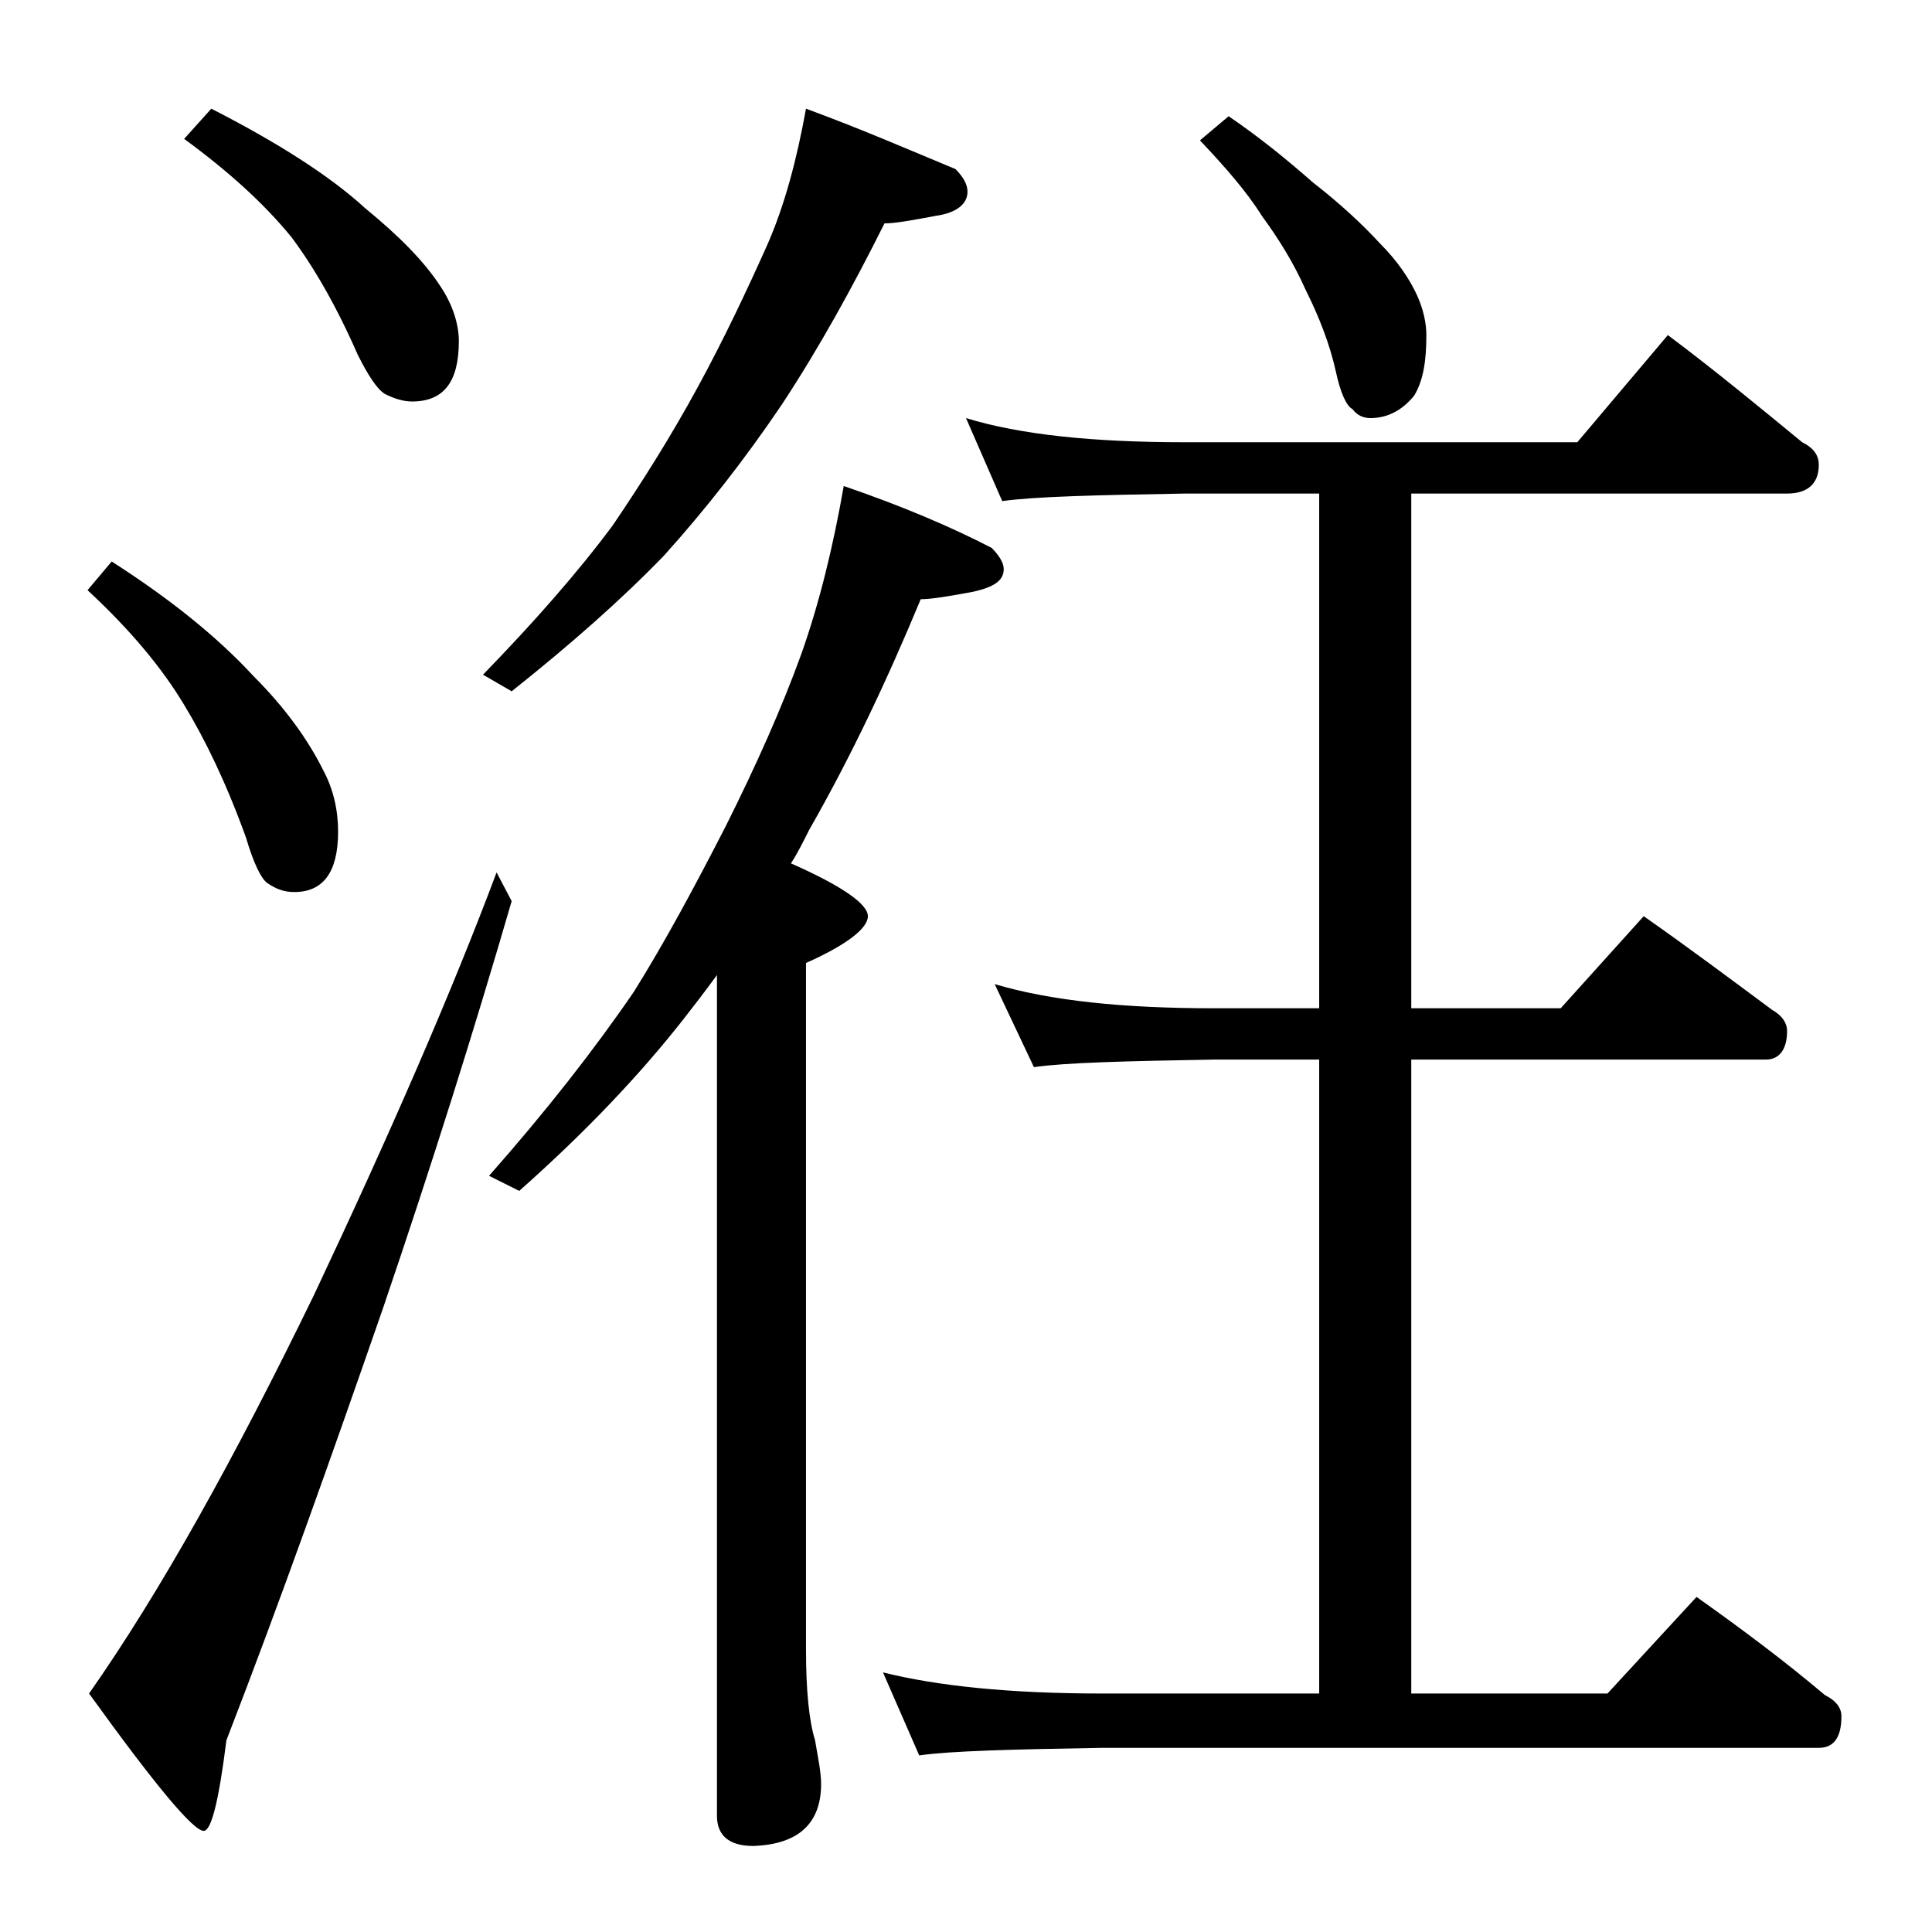 <?xml version="1.0" encoding="utf-8"?>
<!-- Generator: Adobe Illustrator 18.0.0, SVG Export Plug-In . SVG Version: 6.00 Build 0)  -->
<!DOCTYPE svg PUBLIC "-//W3C//DTD SVG 1.1//EN" "http://www.w3.org/Graphics/SVG/1.1/DTD/svg11.dtd">
<svg version="1.1" id="Layer_1" xmlns="http://www.w3.org/2000/svg" xmlns:xlink="http://www.w3.org/1999/xlink" x="0px" y="0px"
	 viewBox="0 0 128 128" enable-background="new 0 0 128 128" xml:space="preserve">
<path d="M7.4,37.2c3.9,2.5,7,5,9.4,7.6c2.1,2.1,3.6,4.2,4.6,6.2c0.7,1.3,1,2.7,1,4.1c0,2.7-1,4-2.9,4c-0.7,0-1.2-0.2-1.8-0.6
	c-0.4-0.3-0.9-1.3-1.4-3c-1.3-3.6-2.7-6.5-4.1-8.8c-1.5-2.5-3.6-5-6.4-7.6L7.4,37.2z M32.9,57.8l1,1.9c-2.5,8.6-5.3,17.5-8.5,26.9
	C22,96.4,18.6,106,15,115.3c-0.5,4-1,6-1.5,6c-0.7,0-3.2-3-7.6-9.1c4.7-6.7,9.6-15.5,14.9-26.4C25.8,75.2,29.9,65.8,32.9,57.8z
	 M14,7.2c4.3,2.2,7.8,4.4,10.2,6.6c2.2,1.8,3.9,3.5,5,5.2c0.8,1.2,1.2,2.5,1.2,3.6c0,2.7-1,4-3.1,4c-0.6,0-1.2-0.2-1.8-0.5
	c-0.5-0.3-1.1-1.2-1.8-2.6c-1.4-3.2-2.9-5.8-4.4-7.8c-1.8-2.2-4.1-4.3-7.1-6.5L14,7.2z M53.4,7.2c3.8,1.4,7,2.8,9.9,4
	c0.5,0.5,0.8,1,0.8,1.5c0,0.8-0.7,1.4-2.1,1.6c-1.6,0.3-2.7,0.5-3.4,0.5c-2.1,4.2-4.3,8.2-6.8,12c-2.5,3.7-5.1,7-7.8,10
	c-2.8,2.9-6.2,5.9-10.1,9L32,44.7c3.4-3.5,6.3-6.8,8.6-9.9c1.9-2.8,3.8-5.8,5.6-9.1c1.8-3.3,3.3-6.5,4.6-9.4
	C52,13.6,52.8,10.5,53.4,7.2z M55.9,32.2c3.8,1.3,7.1,2.7,9.8,4.1c0.5,0.5,0.8,1,0.8,1.4c0,0.8-0.7,1.2-2,1.5
	c-1.6,0.3-2.8,0.5-3.5,0.5C58.8,45,56.4,50.1,53.6,55c-0.4,0.8-0.8,1.6-1.2,2.2c3.4,1.5,5.1,2.7,5.1,3.5c0,0.8-1.4,1.9-4.1,3.1v45.5
	c0,2.7,0.2,4.7,0.6,6c0.2,1.2,0.4,2.1,0.4,2.9c0,2.6-1.5,4-4.5,4.1c-1.6,0-2.4-0.7-2.4-2V64.6c-0.8,1.1-1.5,2-2.2,2.9
	c-2.9,3.7-6.5,7.5-10.9,11.4l-2-1c3.8-4.3,7-8.4,9.6-12.2c2-3.2,4-6.9,6.1-11c2-4,3.7-7.8,5-11.4C54.3,39.9,55.2,36.2,55.9,32.2z
	 M64,27.7c3.6,1.1,8.4,1.6,14.5,1.6h26l6-7.1c3.2,2.4,6.1,4.8,8.9,7.1c0.8,0.4,1.1,0.9,1.1,1.5c0,1.2-0.7,1.9-2.1,1.9H93.5v34.1h9.9
	l5.5-6.1c3,2.1,5.8,4.2,8.5,6.2c0.7,0.4,1,0.9,1,1.4c0,1.2-0.5,1.9-1.4,1.9H93.5v42h13l5.9-6.4c3.1,2.2,5.9,4.3,8.5,6.5
	c0.8,0.4,1.1,0.9,1.1,1.4c0,1.4-0.5,2.1-1.5,2.1H73c-5.9,0.1-10,0.2-12.1,0.5l-2.4-5.5c3.6,0.9,8.4,1.4,14.5,1.4h14.4v-42h-7
	c-5.8,0.1-9.8,0.2-11.9,0.5l-2.6-5.5c3.7,1.1,8.5,1.6,14.5,1.6h7V32.7h-8.9c-5.9,0.1-10,0.2-12.1,0.5L64,27.7z M81.4,7.7
	c2.2,1.5,4,3,5.6,4.4c1.8,1.4,3.3,2.8,4.4,4c1.2,1.2,2,2.4,2.5,3.5c0.4,0.9,0.6,1.8,0.6,2.6c0,1.7-0.2,3-0.8,4
	c-0.8,1-1.8,1.5-2.9,1.5c-0.5,0-0.9-0.2-1.2-0.6c-0.4-0.2-0.8-1.1-1.1-2.5c-0.4-1.8-1.1-3.6-2-5.4c-0.8-1.8-1.8-3.4-2.9-4.9
	c-1-1.6-2.4-3.2-4.1-5L81.4,7.7z"/>
</svg>
